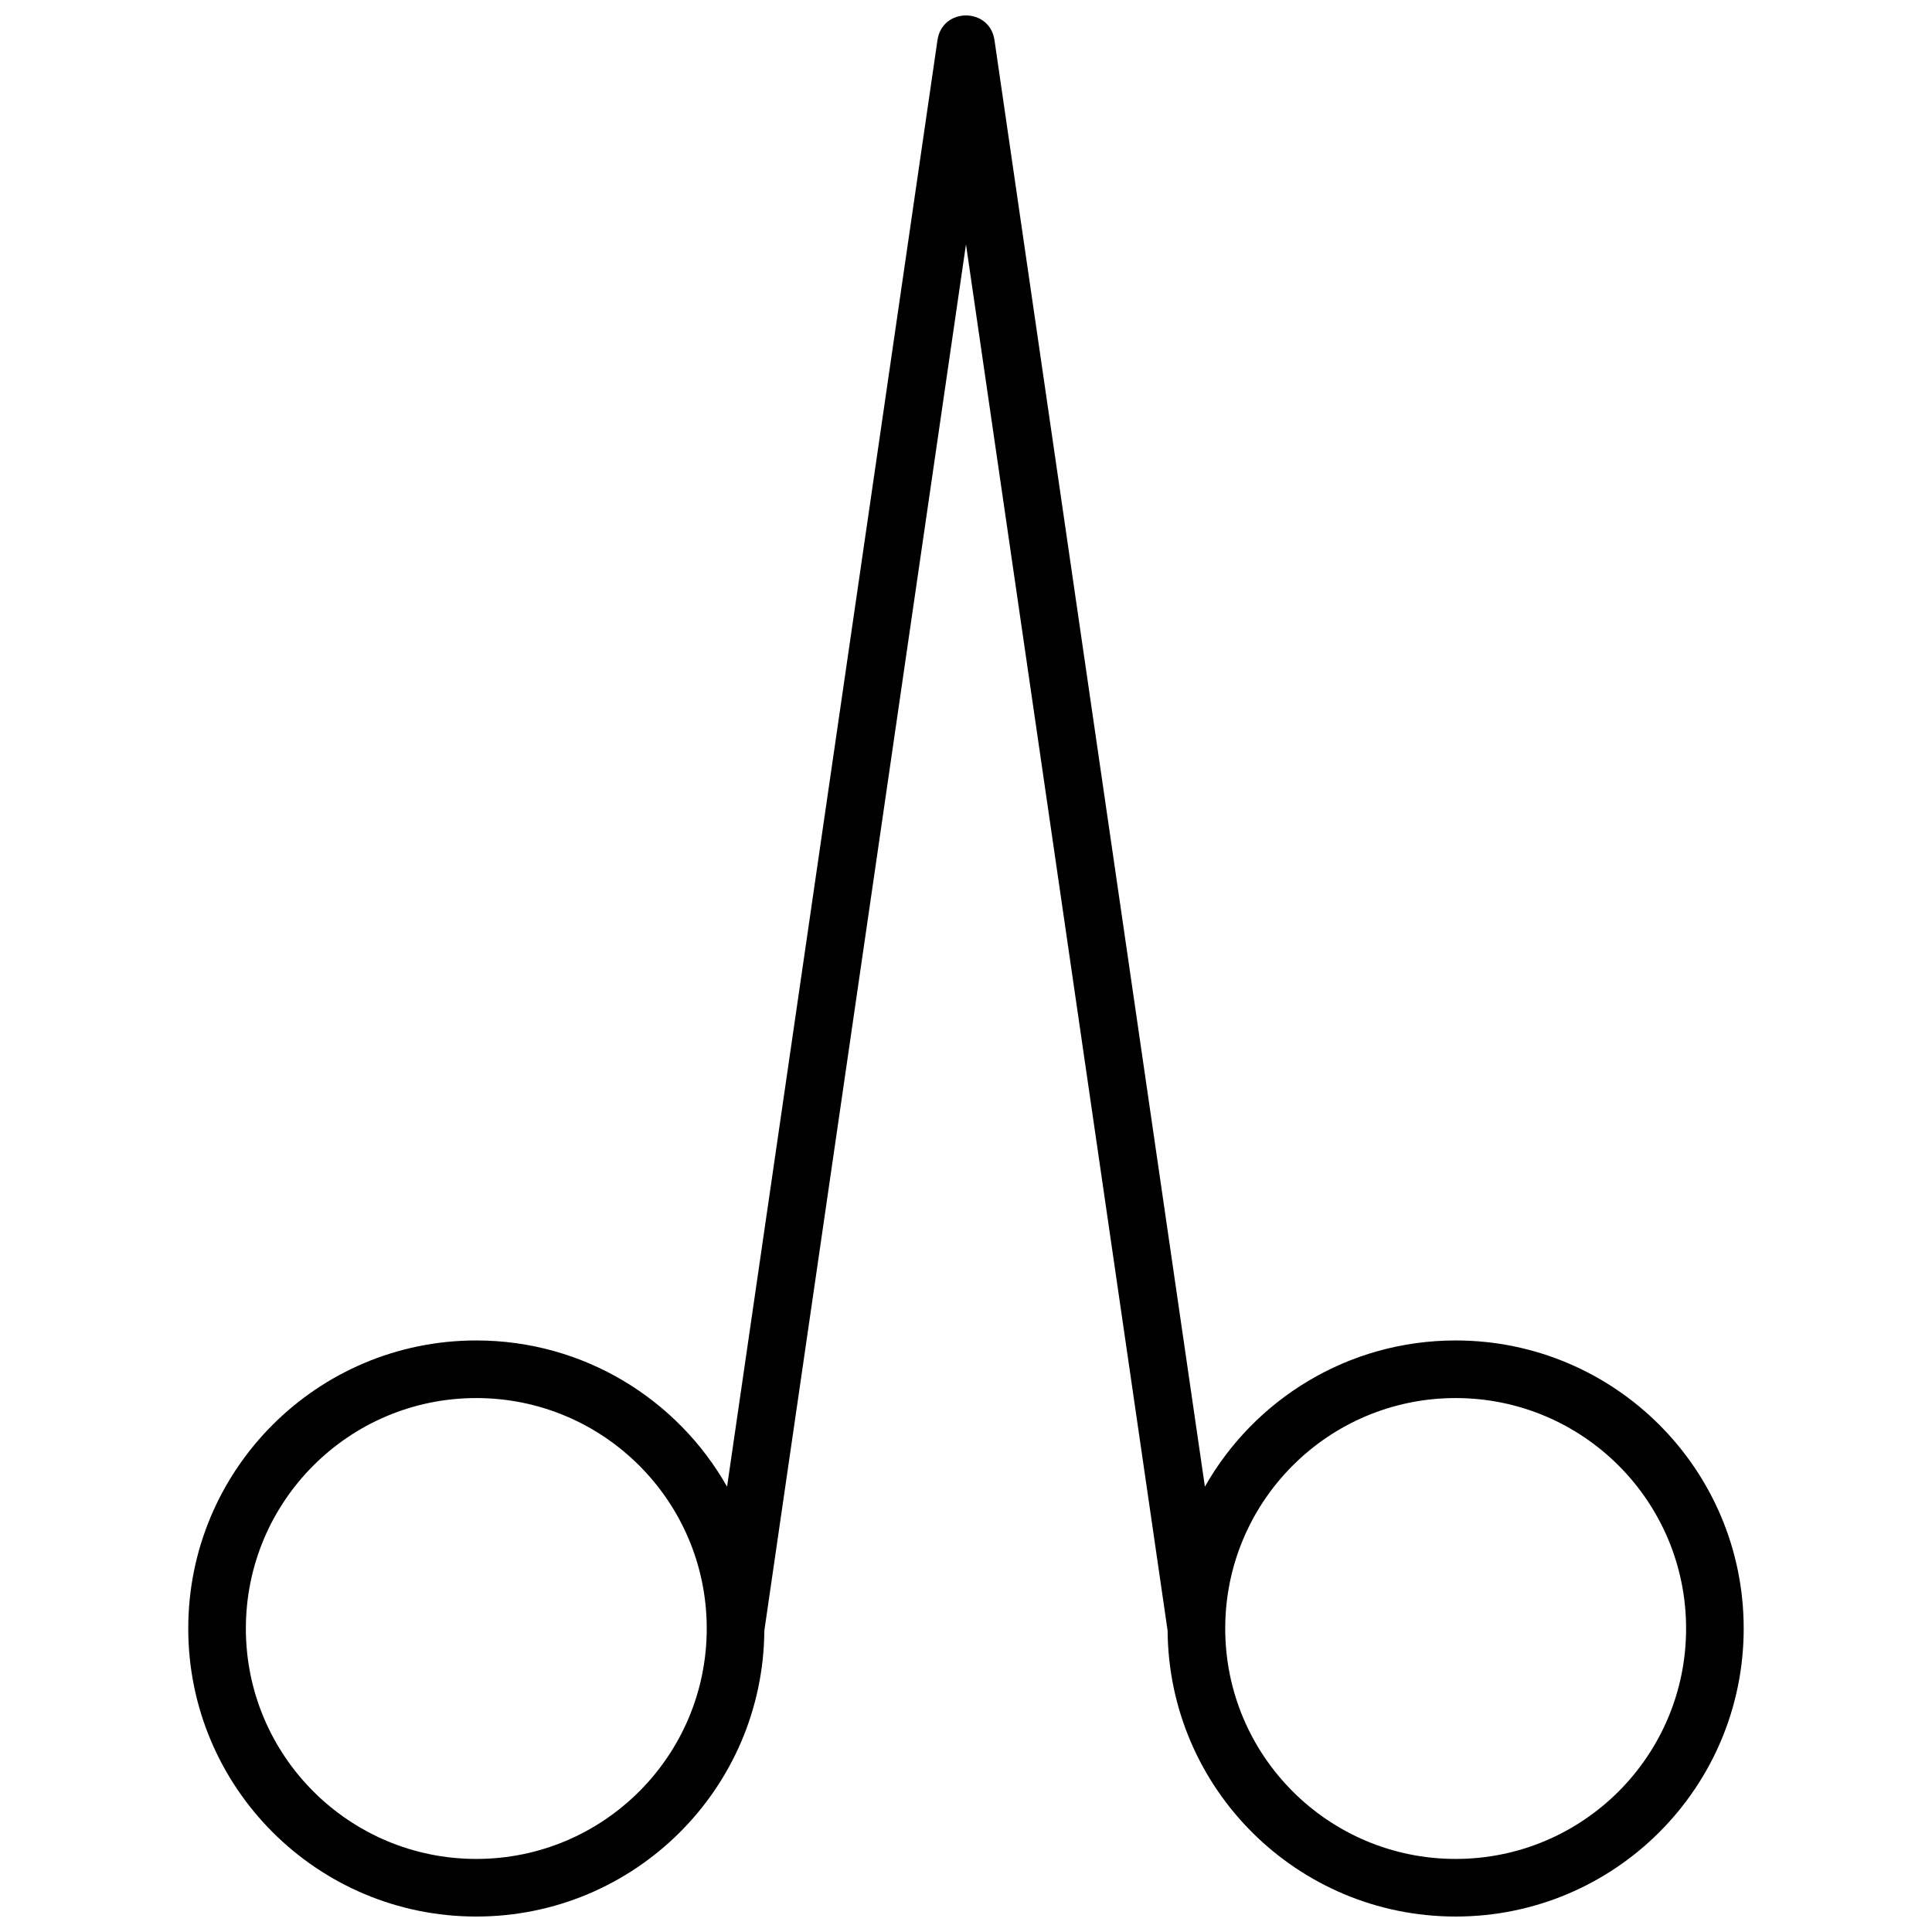 <?xml version="1.0" encoding="UTF-8"?>
<!-- Uploaded to: ICON Repo, www.svgrepo.com, Generator: ICON Repo Mixer Tools -->
<svg width="800px" height="800px" version="1.1" viewBox="144 144 512 512" xmlns="http://www.w3.org/2000/svg">
 <defs>
  <clipPath id="a">
   <path d="m193 148.09h414v503.81h-414z"/>
  </clipPath>
 </defs>
 <g clip-path="url(#a)">
  <path d="m336.68 537.98 55.762-383.35c1.266-8.715 13.84-8.715 15.105 0l55.762 383.35c13.113-23.137 37.961-38.746 66.457-38.746 42.156 0 76.332 34.176 76.332 76.336 0 42.156-34.176 76.332-76.332 76.332-41.973 0-76.031-33.871-76.336-75.766l-53.434-367.38-53.438 367.38c-0.305 41.895-34.363 75.766-76.332 75.766-42.16 0-76.336-34.176-76.336-76.332 0-42.16 34.176-76.336 76.336-76.336 28.492 0 53.34 15.609 66.453 38.746zm-66.453 98.656c33.727 0 61.066-27.34 61.066-61.066 0-33.73-27.34-61.07-61.066-61.07-33.727 0-61.07 27.34-61.07 61.07 0 33.727 27.344 61.066 61.07 61.066zm259.54 0c33.727 0 61.066-27.34 61.066-61.066 0-33.73-27.34-61.07-61.066-61.07-33.73 0-61.07 27.34-61.07 61.07 0 33.727 27.34 61.066 61.07 61.066z"/>
 </g>
</svg>